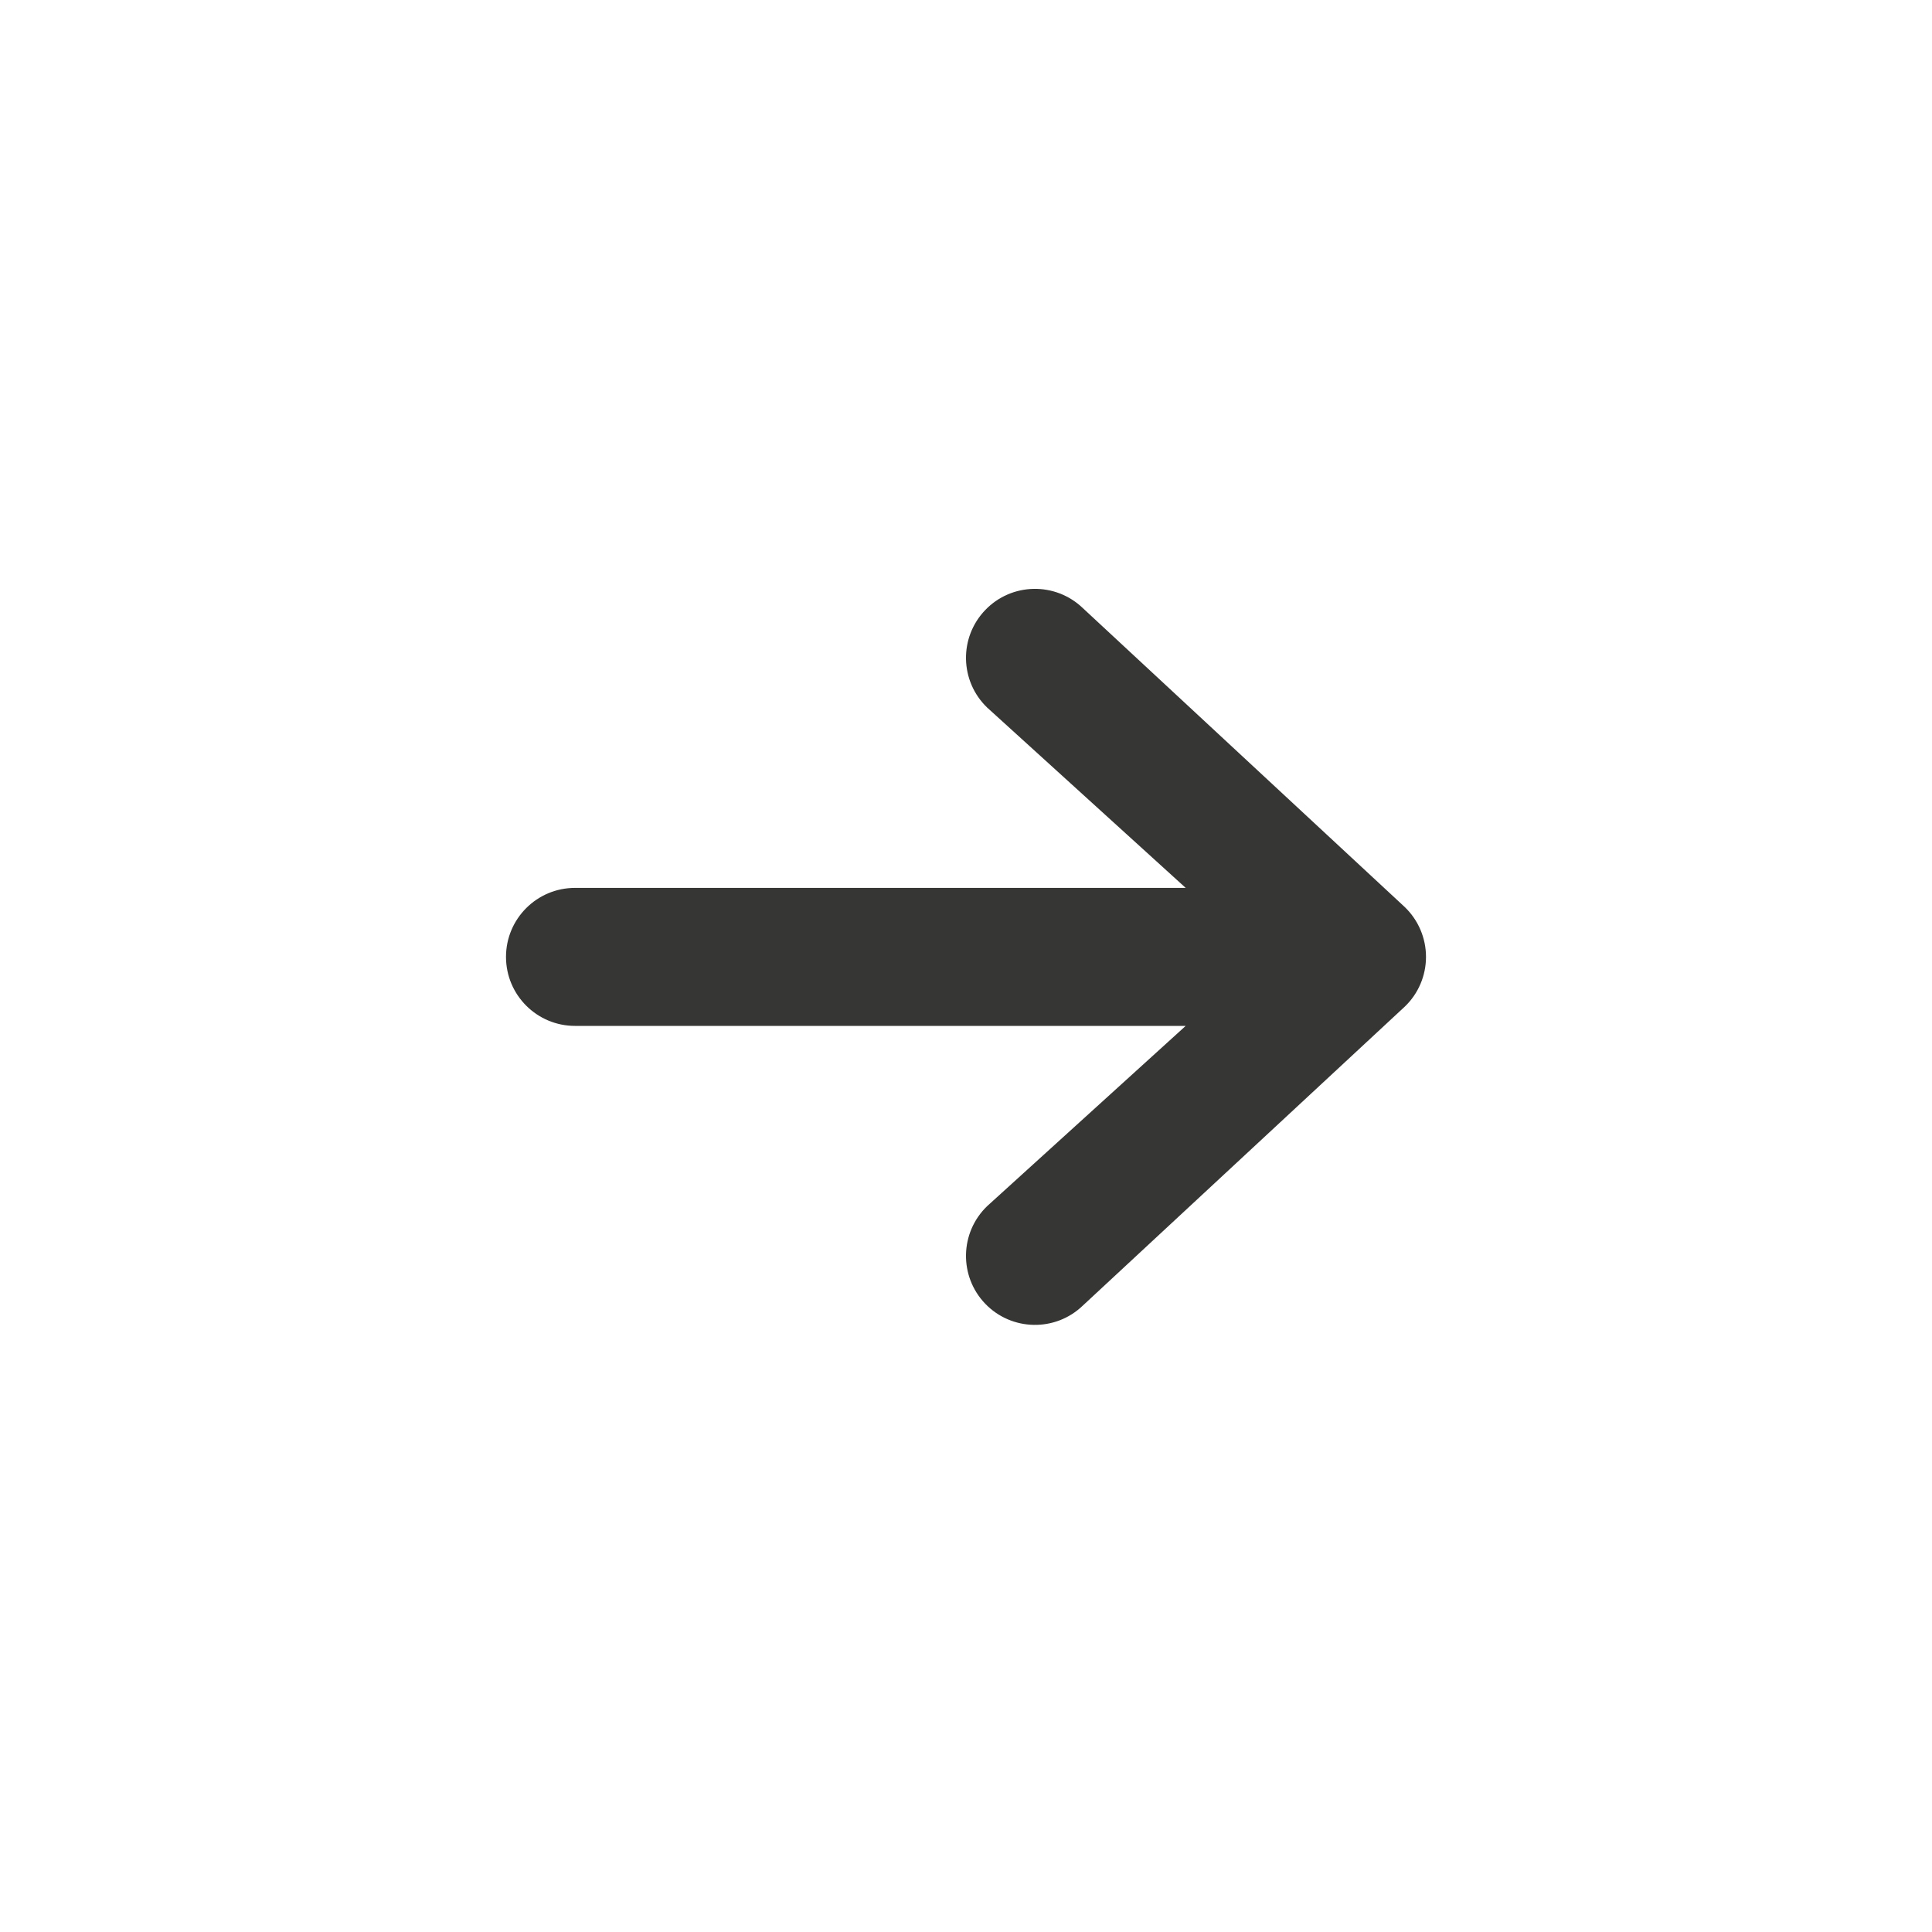 <svg width="21" height="21" viewBox="0 0 21 21" fill="none" xmlns="http://www.w3.org/2000/svg">
<path fill-rule="evenodd" clip-rule="evenodd" d="M5.5 10.401C5.5 9.987 5.836 9.651 6.25 9.651H12.888L10.73 7.691C10.432 7.404 10.422 6.93 10.709 6.631C10.996 6.332 11.471 6.323 11.77 6.61L15.27 9.86C15.417 10.002 15.5 10.197 15.5 10.401C15.5 10.605 15.417 10.8 15.27 10.941L11.77 14.191C11.471 14.479 10.996 14.469 10.709 14.171C10.422 13.872 10.432 13.397 10.73 13.11L12.888 11.151H6.25C5.836 11.151 5.5 10.815 5.5 10.401Z" fill="#363634"/>
</svg>
